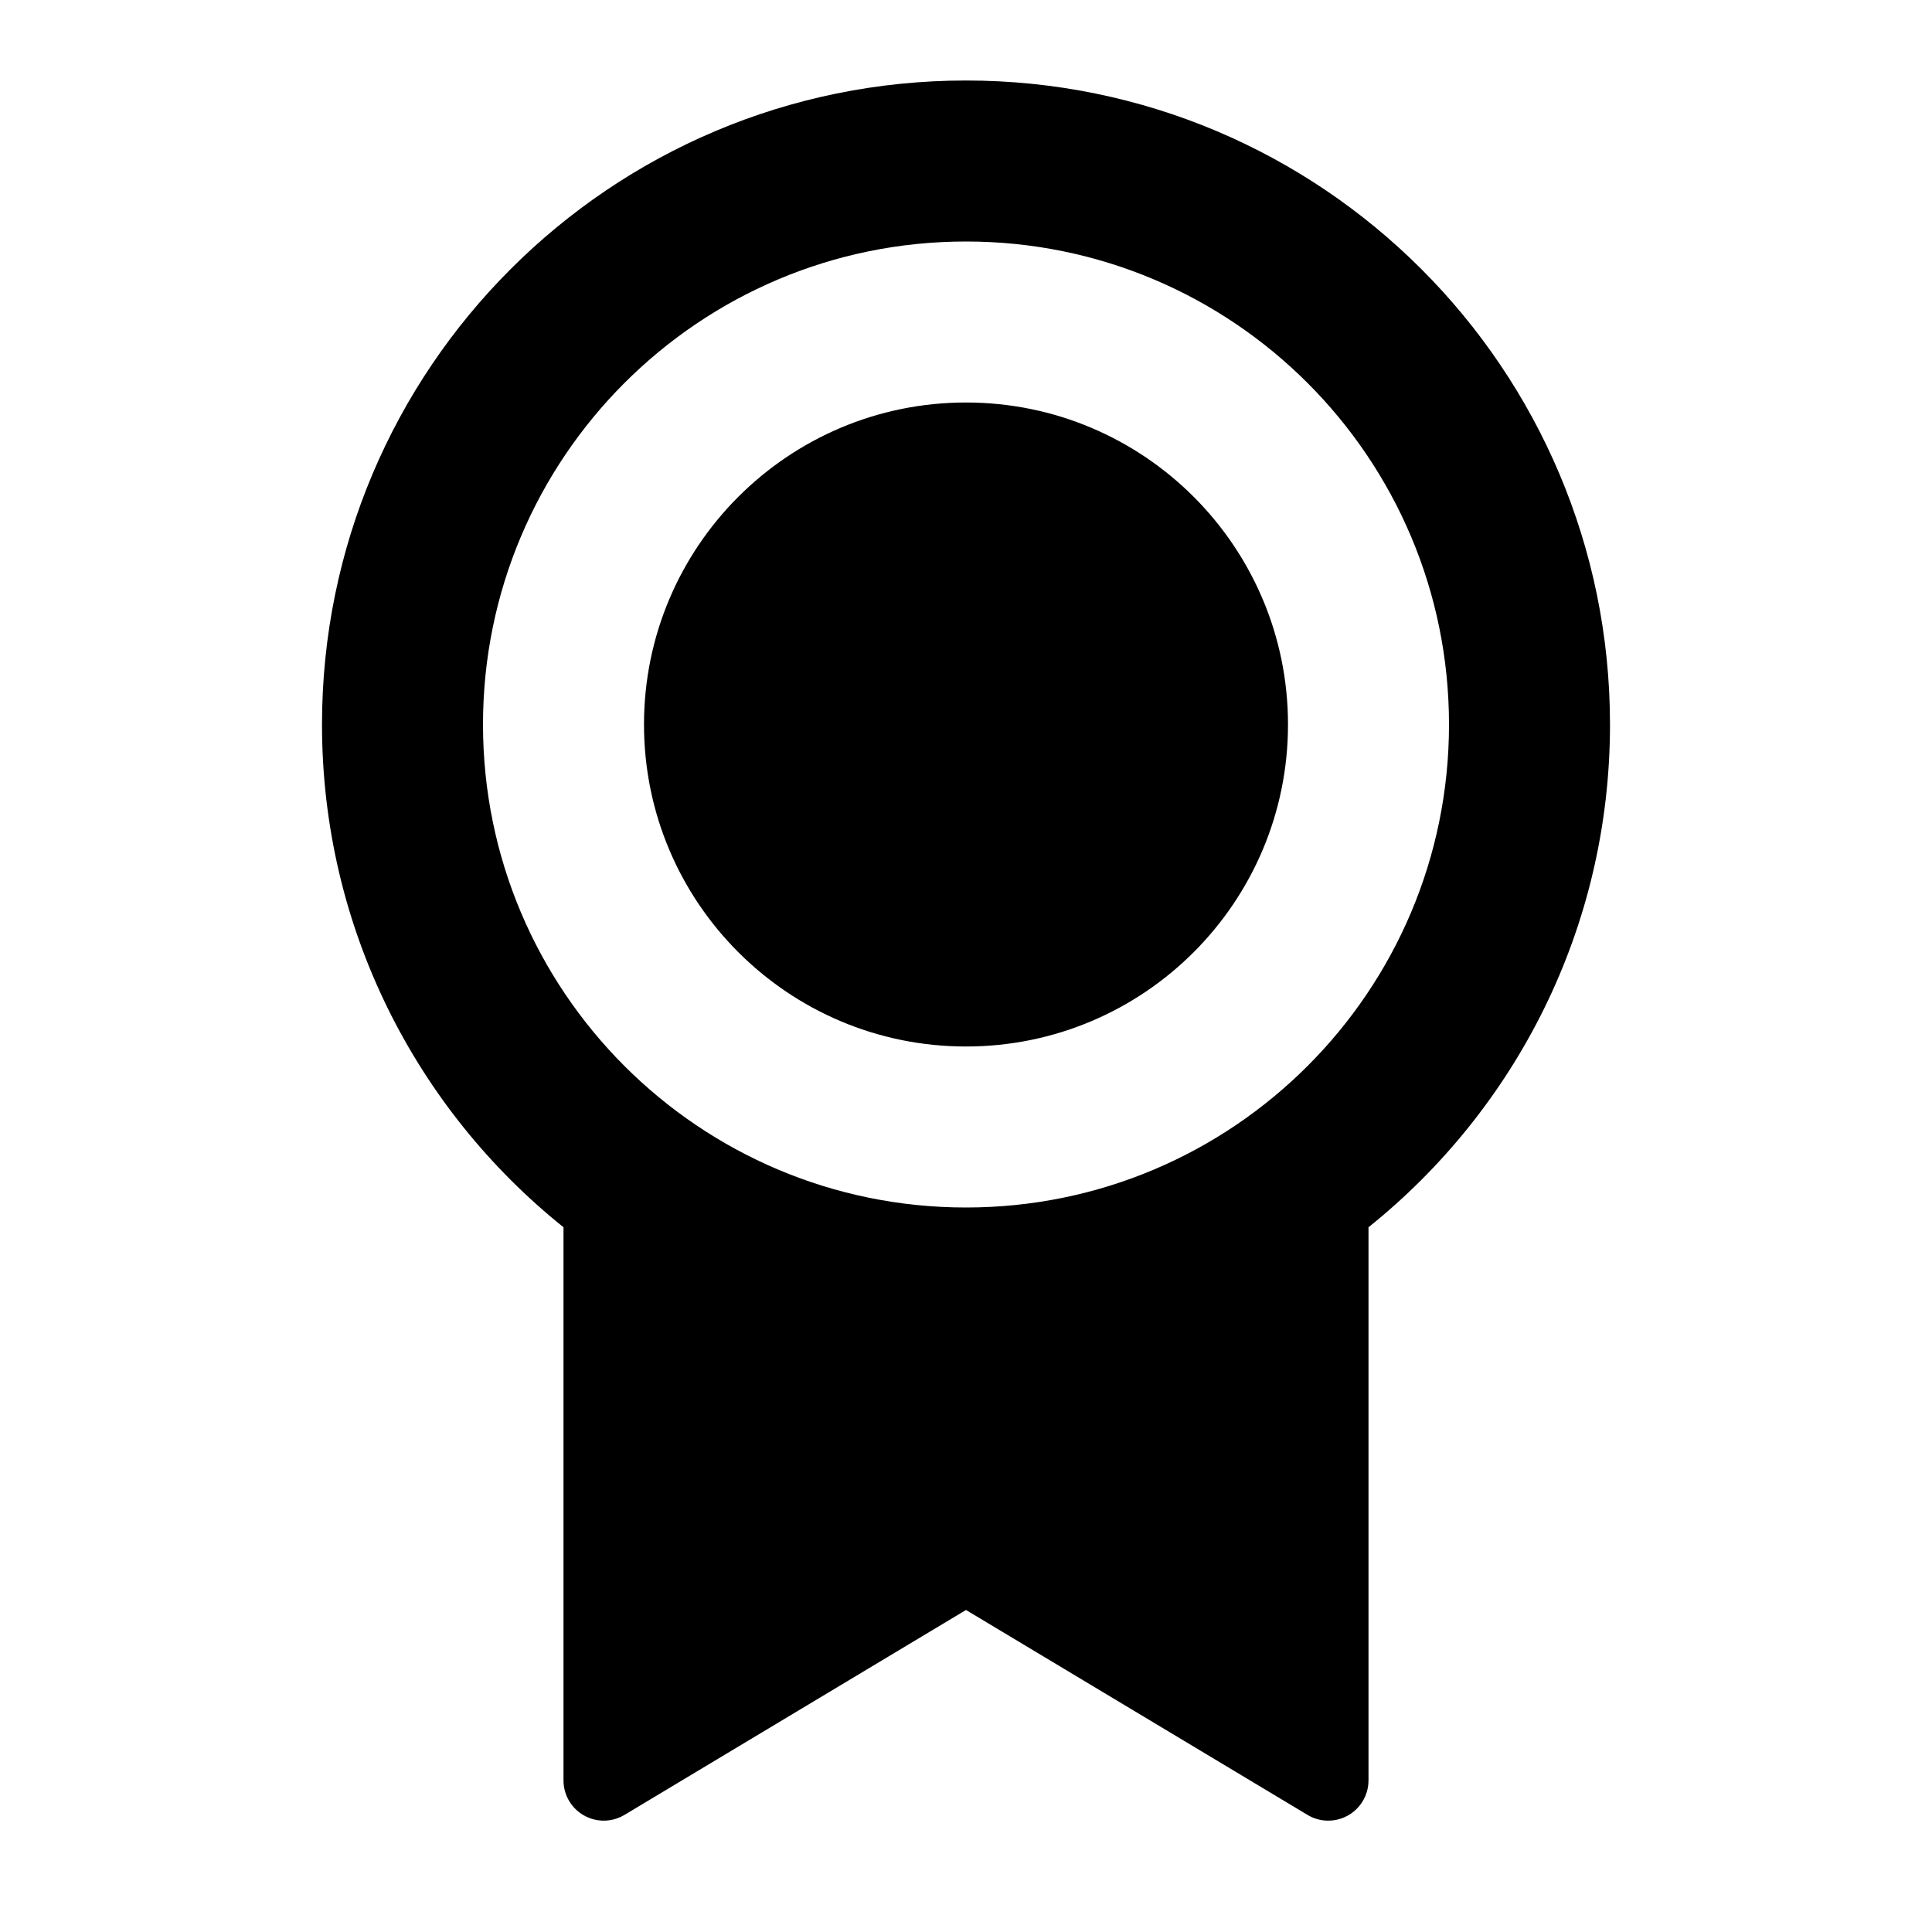 <svg width="60" height="60" viewBox="0 0 60 60" fill="none" xmlns="http://www.w3.org/2000/svg">
<path d="M42.5 38.114V55.292C42.5 55.983 41.94 56.542 41.25 56.542C41.023 56.542 40.801 56.481 40.607 56.364L30 50L19.393 56.364C18.801 56.719 18.033 56.527 17.678 55.935C17.562 55.741 17.5 55.519 17.5 55.292V38.114C12.928 34.448 10 28.816 10 22.5C10 11.454 18.954 2.5 30 2.5C41.046 2.5 50 11.454 50 22.5C50 28.816 47.072 34.448 42.5 38.114ZM30 37.5C38.284 37.5 45 30.784 45 22.5C45 14.216 38.284 7.5 30 7.5C21.716 7.5 15 14.216 15 22.5C15 30.784 21.716 37.5 30 37.5ZM30 32.5C24.477 32.5 20 28.023 20 22.5C20 16.977 24.477 12.5 30 12.5C35.523 12.5 40 16.977 40 22.5C40 28.023 35.523 32.5 30 32.5Z" fill="black"/>
</svg>
